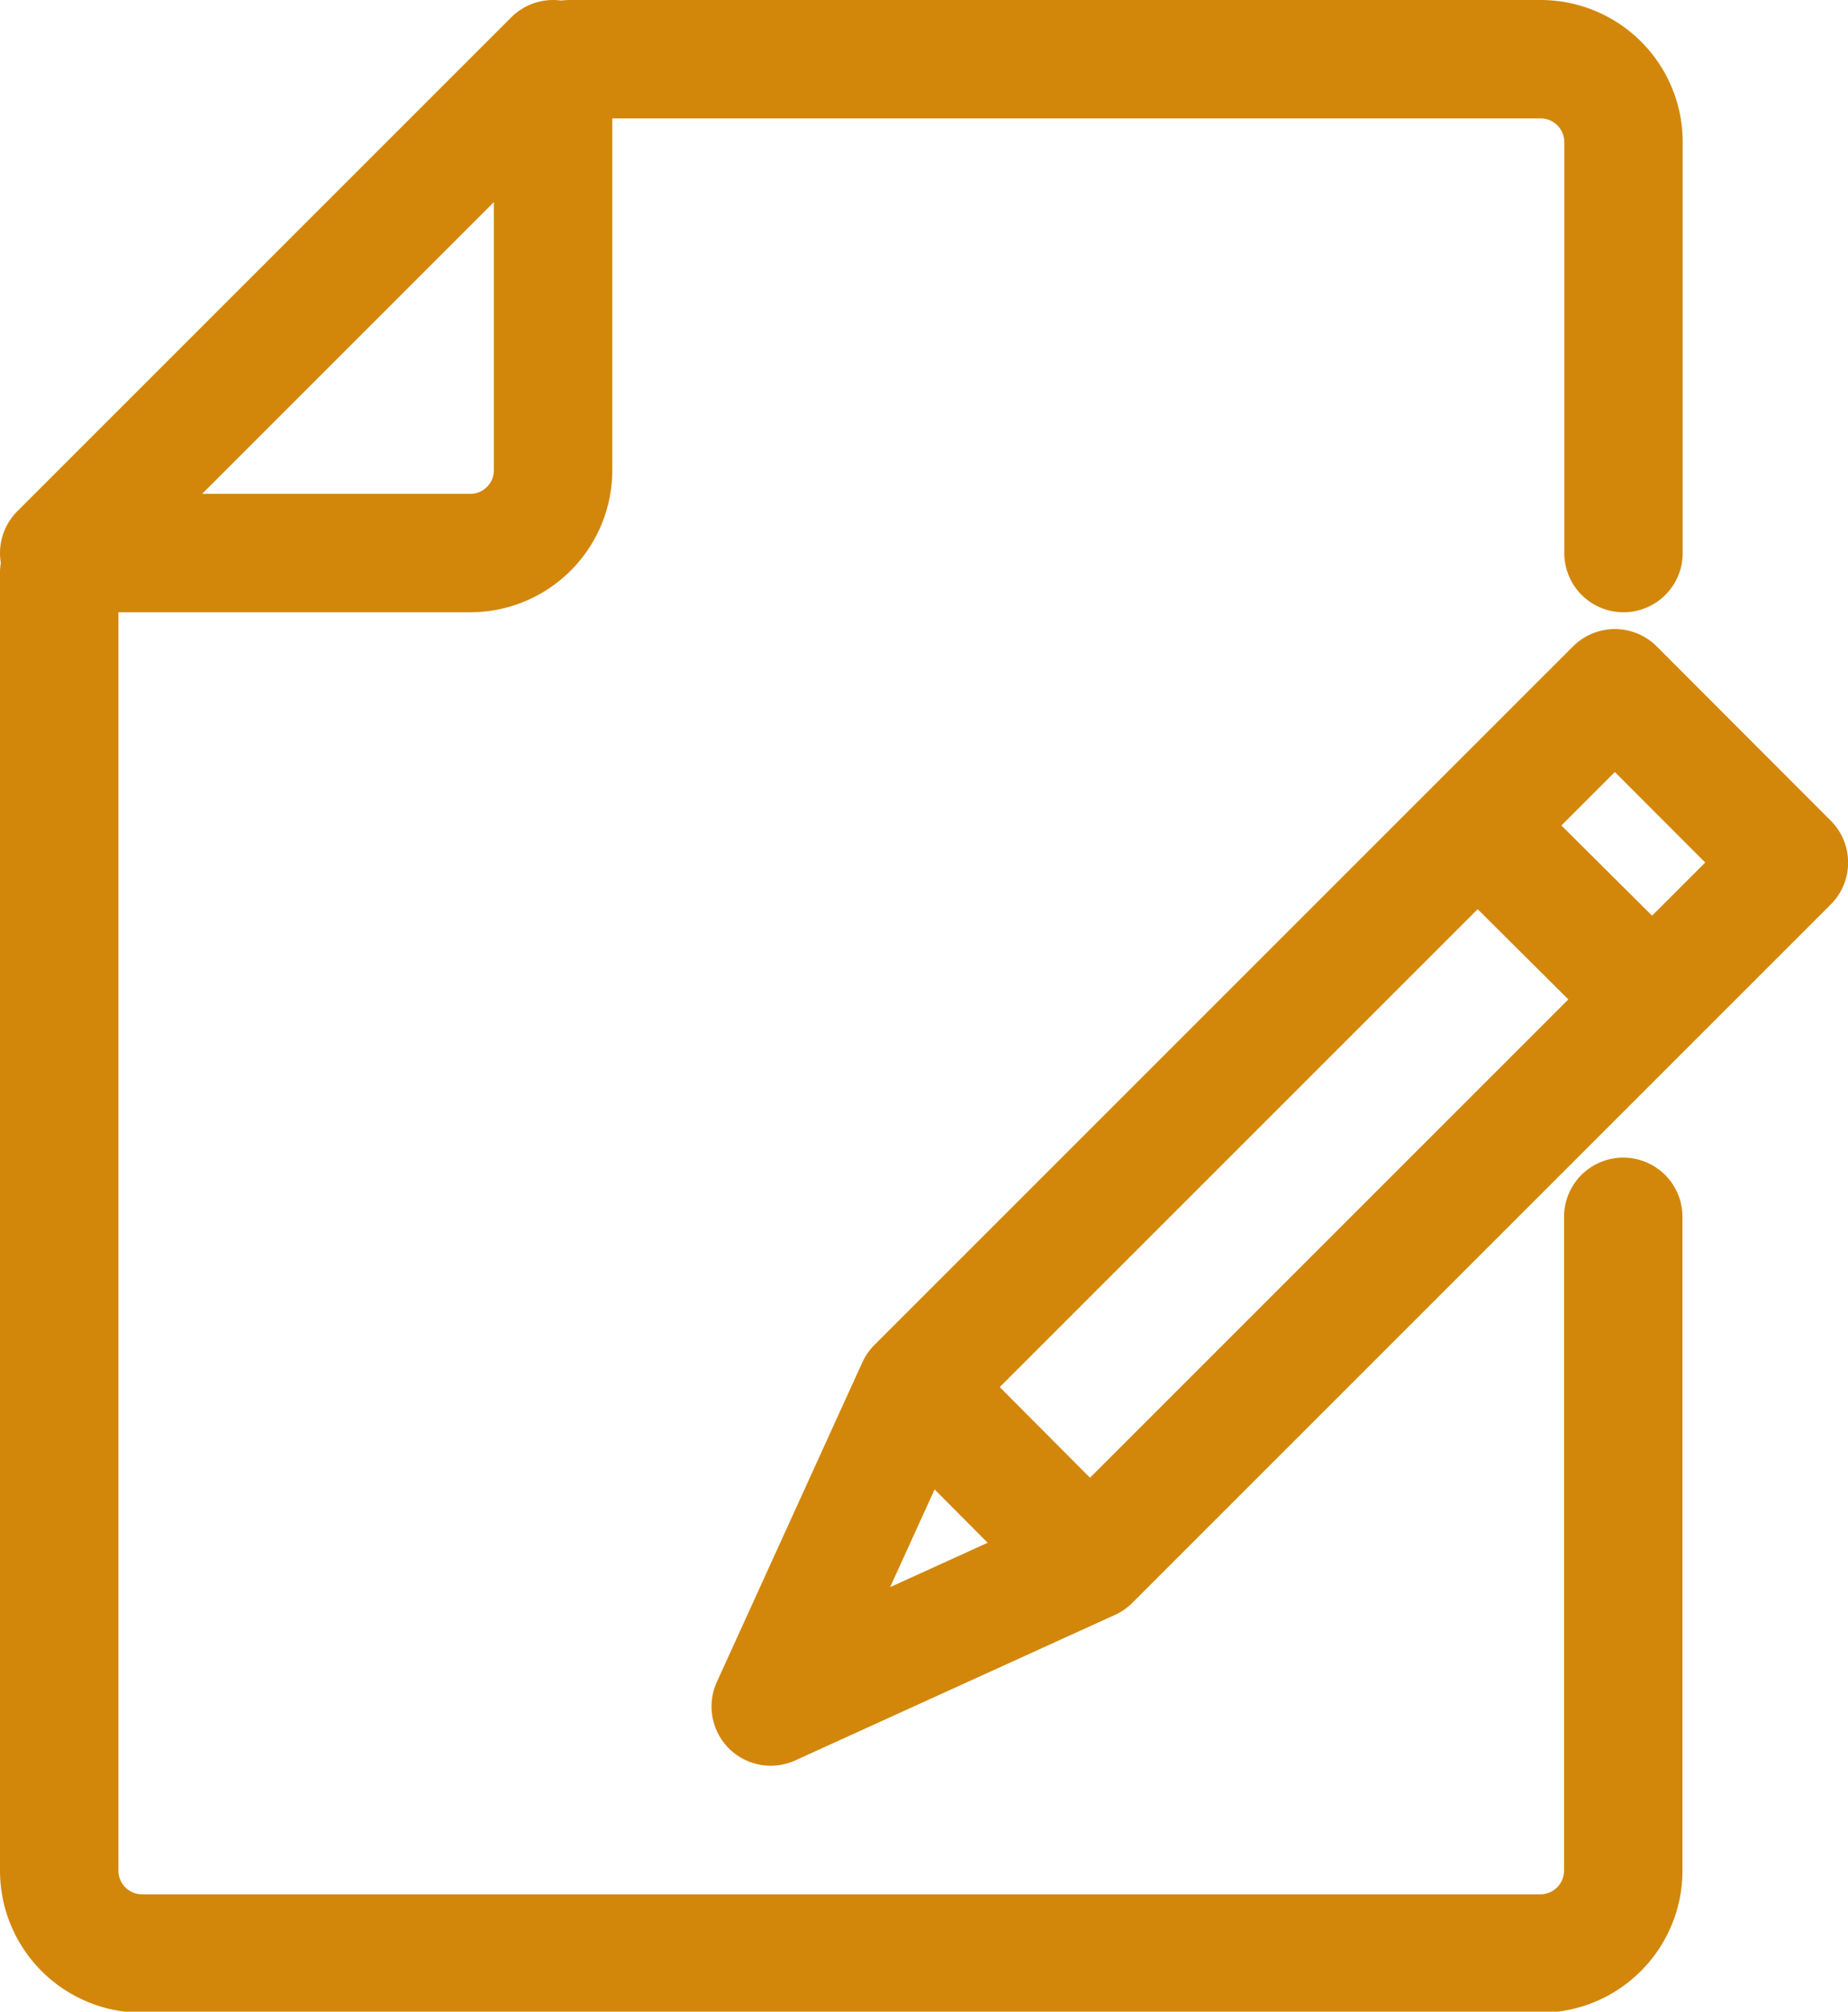 <svg xmlns="http://www.w3.org/2000/svg" width="15.607" height="16.99" viewBox="0 0 15.607 16.99">
  <g id="Group_273" data-name="Group 273" transform="translate(-425.126 -2355.5)">
    <g id="Group_241" data-name="Group 241" transform="translate(-6.856 -0.359)">
      <path id="Path_189" data-name="Path 189" d="M3.976,4.671H.5L4.671.5V3.976A.7.7,0,0,1,3.976,4.671Z" transform="translate(431.982 2355.859)" fill="none" stroke="#d2870b" stroke-linecap="round" stroke-linejoin="round" stroke-width="1"/>
      <path id="Path_190" data-name="Path 190" d="M13.709,12.178V17.7a.7.7,0,0,1-.7.7H1.2a.7.7,0,0,1-.7-.7V6.738" transform="translate(431.982 2353.958)" fill="none" stroke="#d2870b" stroke-linecap="round" stroke-linejoin="round" stroke-width="1"/>
      <path id="Path_191" data-name="Path 191" d="M6.7.5h8.2a.7.7,0,0,1,.7.7V4.671" transform="translate(430.093 2355.859)" fill="none" stroke="#d2870b" stroke-linecap="round" stroke-linejoin="round" stroke-width="1"/>
      <path id="Path_192" data-name="Path 192" d="M11.841,15.512l-2.7,1.229,1.229-2.7,5.9-5.9L17.74,9.613Z" transform="translate(429.35 2353.531)" fill="none" stroke="#d2870b" stroke-linecap="round" stroke-linejoin="round" stroke-width="1"/>
      <line id="Line_53" data-name="Line 53" x1="1.481" y1="1.474" transform="translate(444.454 2362.825)" fill="none" stroke="#d2870b" stroke-linejoin="round" stroke-width="1"/>
      <line id="Line_54" data-name="Line 54" x1="1.474" y1="1.481" transform="translate(439.712 2367.566)" fill="none" stroke="#d2870b" stroke-linejoin="round" stroke-width="1"/>
    </g>
  </g>
</svg>
